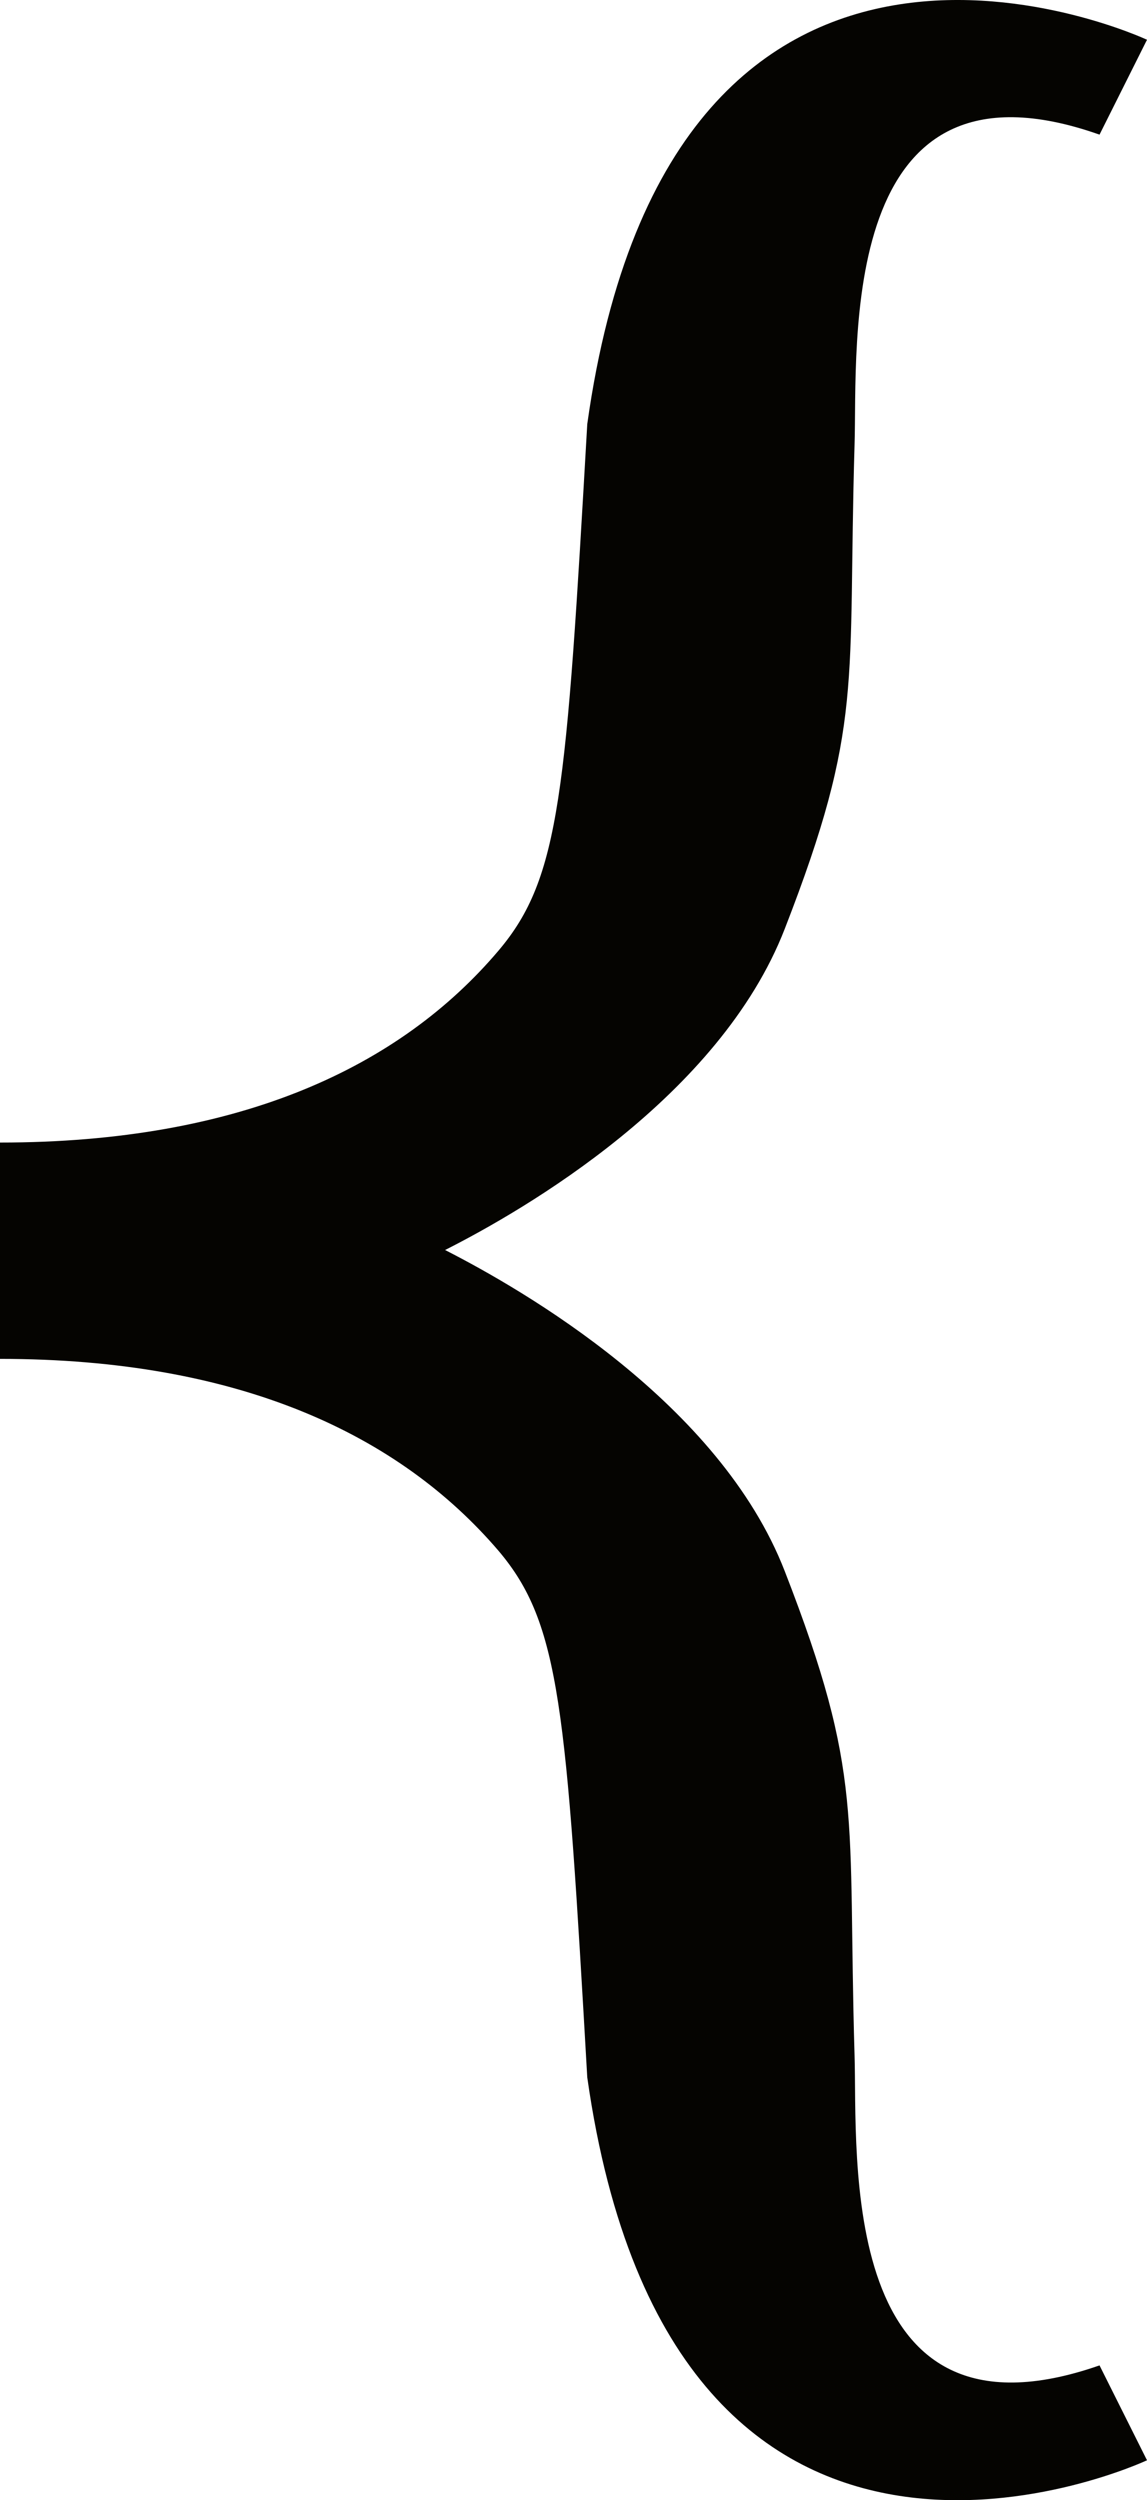 <?xml version="1.0" encoding="UTF-8"?> <svg xmlns="http://www.w3.org/2000/svg" width="28" height="61" viewBox="0 0 28 61" fill="none"> <path d="M28 60.026L26.841 57.711C20.403 59.956 20.936 52.548 20.861 50.141C20.687 44.237 21.099 43.329 19.157 38.334C17.564 34.231 12.783 31.476 10.865 30.498C12.8 29.52 17.564 26.765 19.157 22.662C21.099 17.667 20.687 16.758 20.861 10.855C20.936 8.447 20.403 1.016 26.841 3.285L28 0.97C28 0.97 16.411 -4.453 14.336 10.346C13.82 19.351 13.681 21.411 12.169 23.194C9.776 26.018 5.882 27.876 0 27.876L0 33.154C5.858 33.154 9.752 35.012 12.169 37.836C13.681 39.619 13.82 41.679 14.336 50.685C16.434 65.454 28 60.026 28 60.026Z" fill="#050401"></path> </svg> 